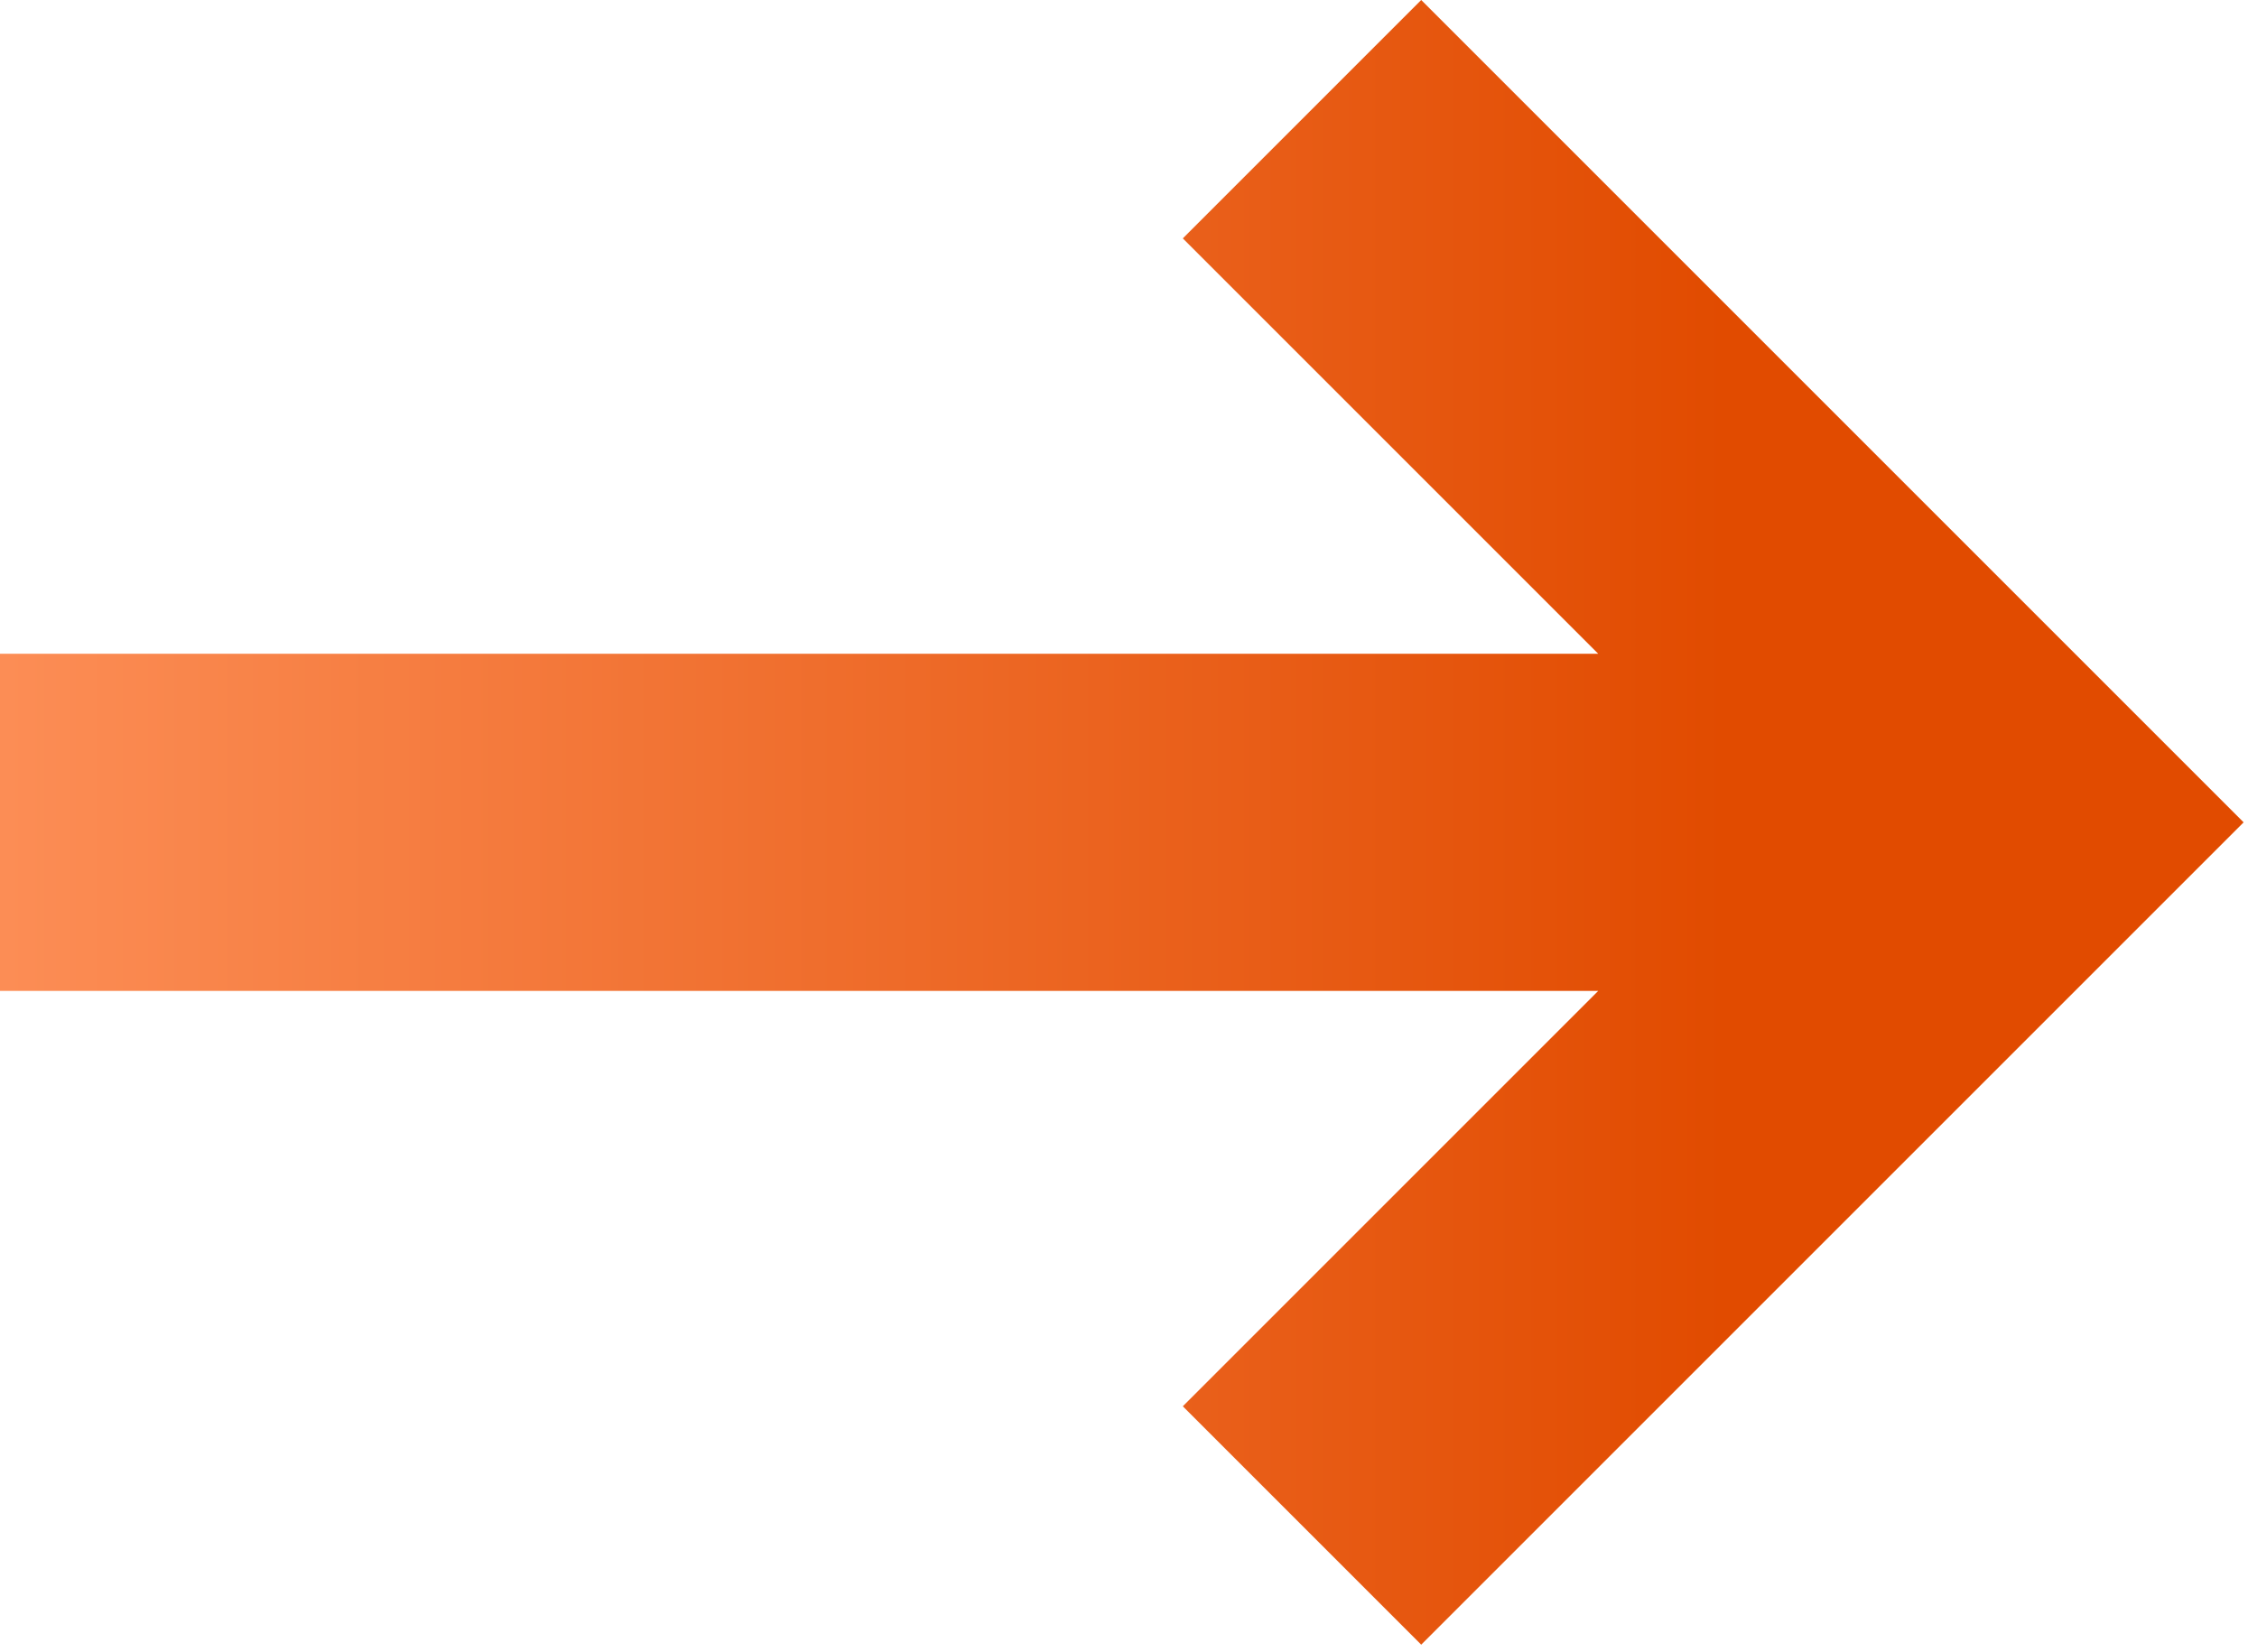 <svg width="97" height="71" viewBox="0 0 97 71" fill="none" xmlns="http://www.w3.org/2000/svg">
<path d="M68.687 42.59H0V28.099H68.687L50.834 10.246L61.08 0L96.425 35.345L61.08 70.689L50.834 60.443L68.687 42.59Z" fill="url(#paint0_linear_434_756)"/>
<defs>
<linearGradient id="paint0_linear_434_756" x1="74.212" y1="27.813" x2="0.212" y2="27.813" gradientUnits="userSpaceOnUse">
<stop stop-color="#E14B00"/>
<stop offset="1" stop-color="#FC8D55"/>
</linearGradient>
</defs>
</svg>
